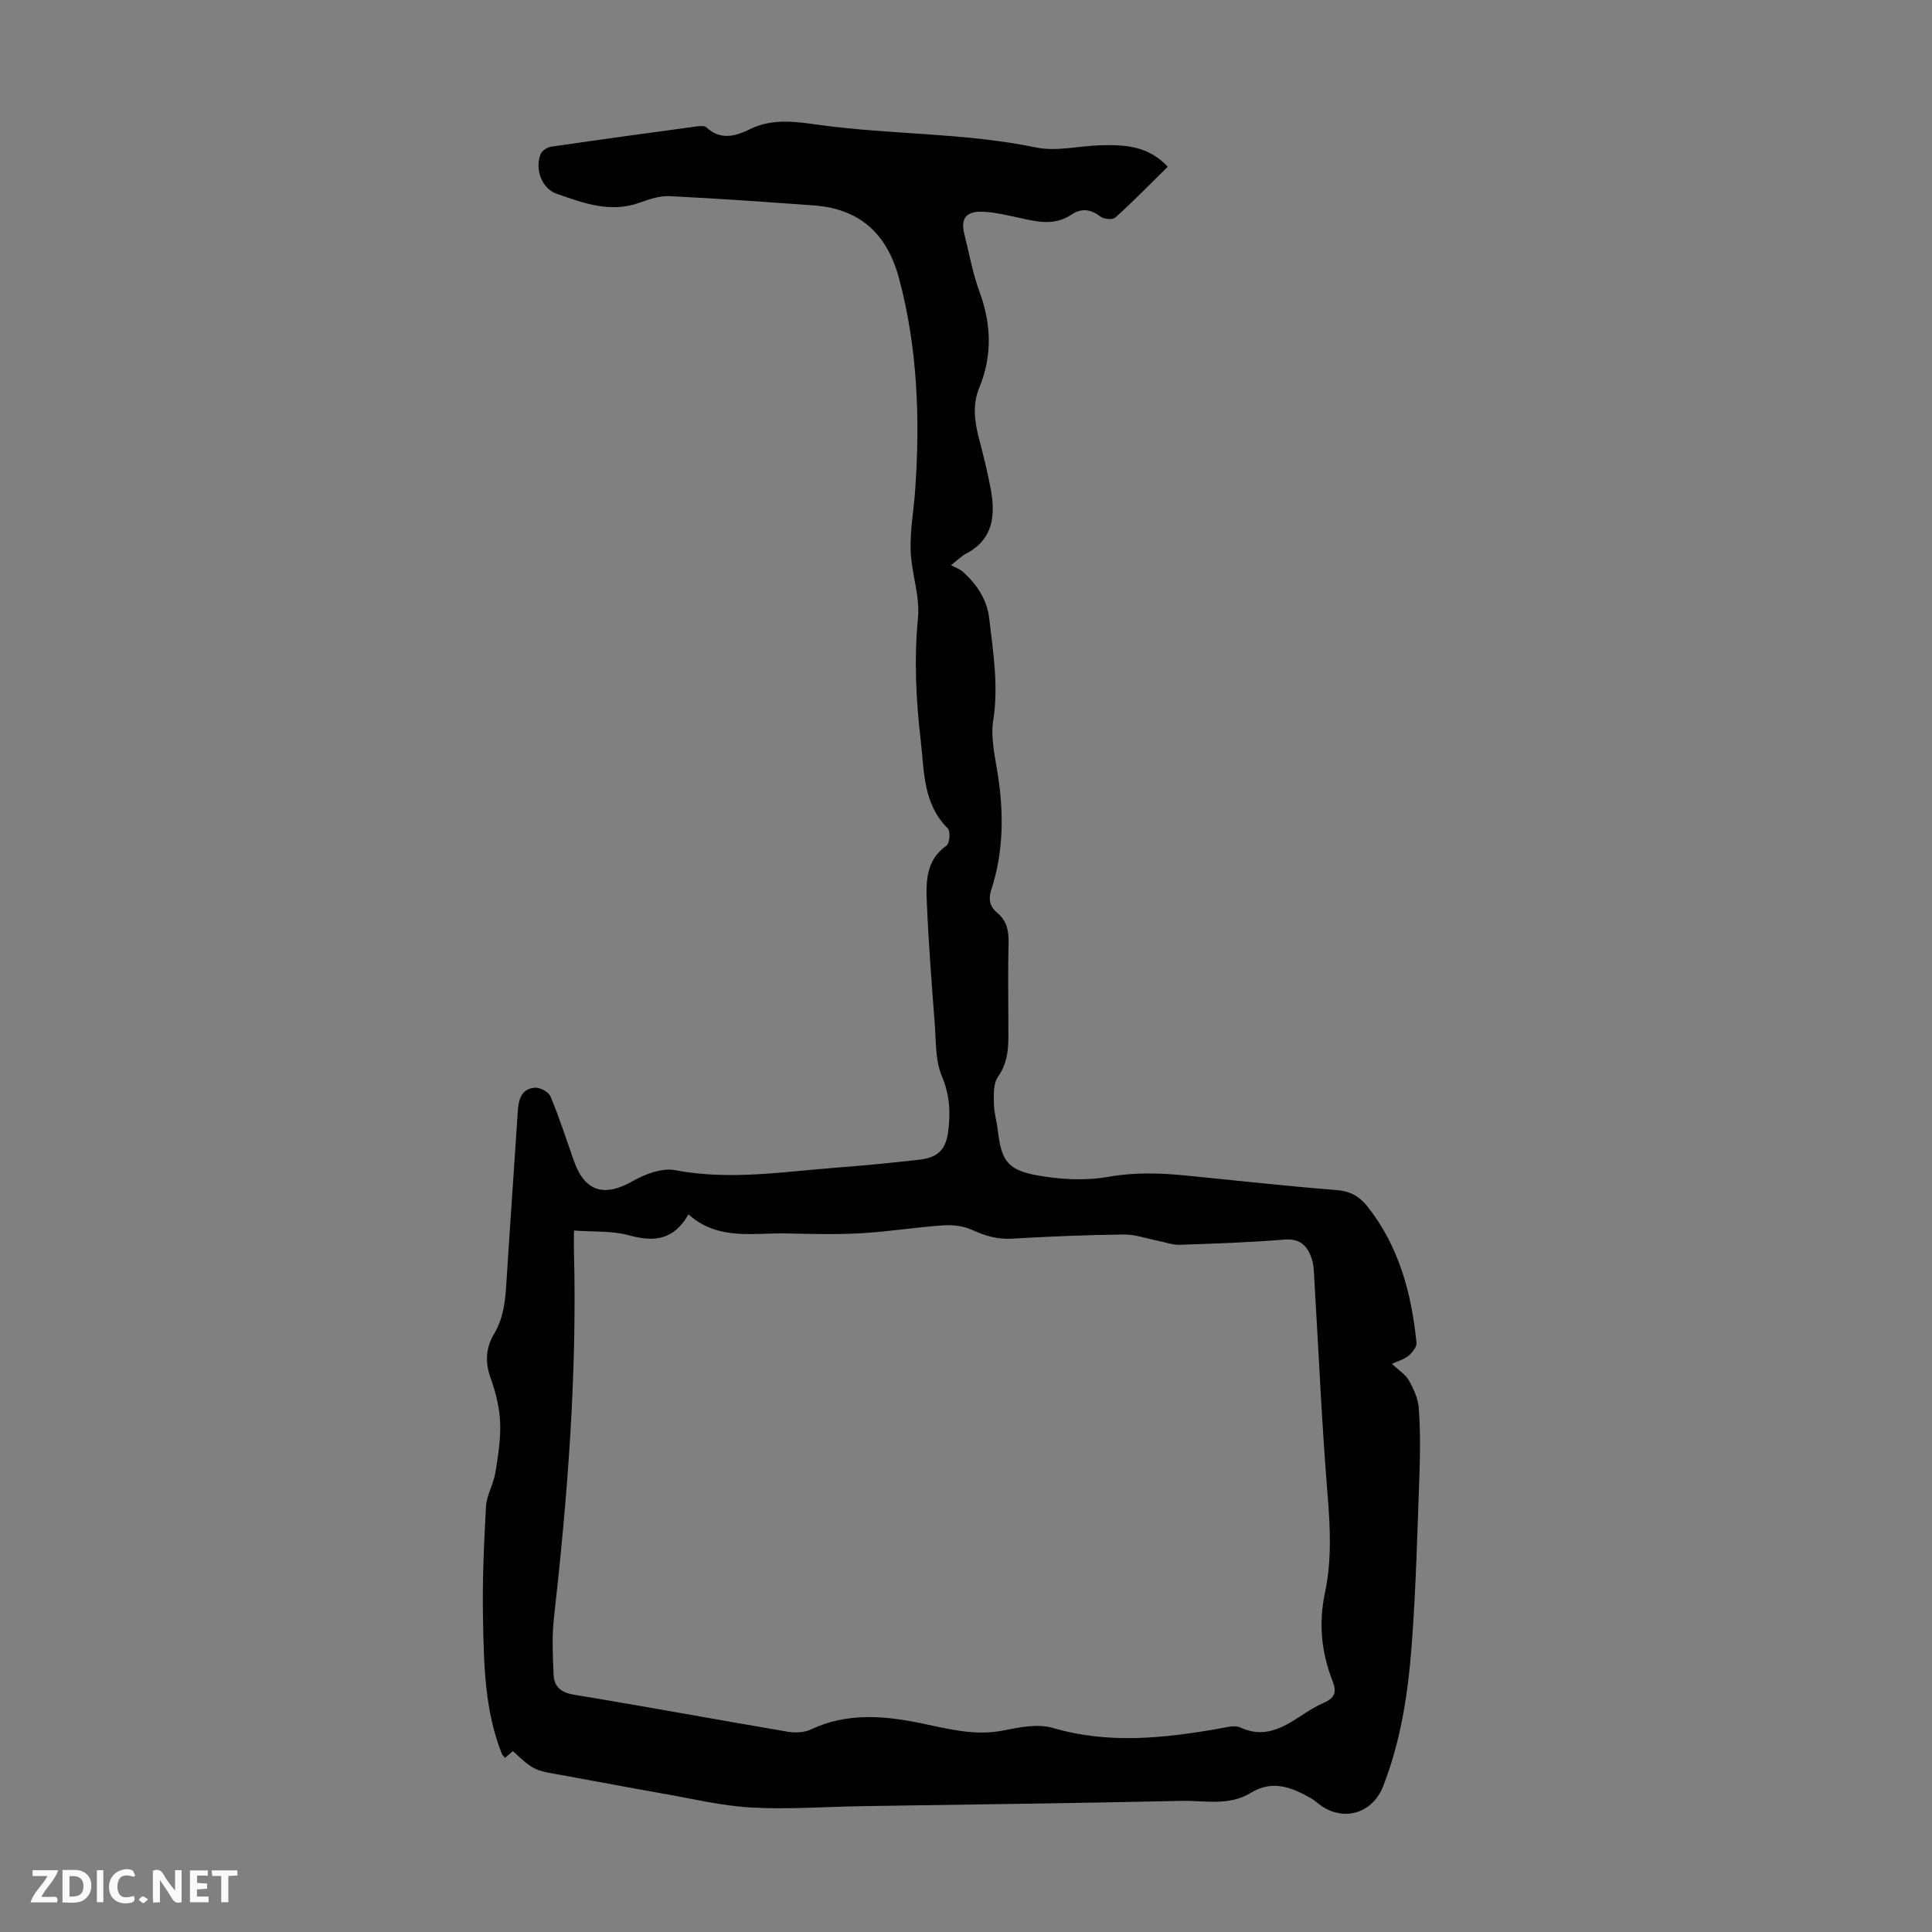 <svg enable-background="new 0 0 400 400" viewBox="0 0 400 400" xmlns="http://www.w3.org/2000/svg"><rect x="0" y="0" width="400" height="400" fill="#808080" stroke="none"/><g fill="#fbfafa"><path d="m37.59 393.81c-.92.31-1.52.05-2-.78-.7-1.2-1.52-2.34-2.47-3.78v4.59c-.55.03-.95.05-1.41.07-.03-.37-.06-.64-.06-.91 0-1.91 0-3.81 0-5.7 1.13-.41 1.77-.03 2.29.91.62 1.11 1.38 2.14 2.31 3.19v-4.2h1.35v6.61z"/><path d="m12.94 393.88v-6.75c1.9.19 3.93-.54 5.37 1.29.8 1.01.78 2.88.03 3.97-1.37 1.97-3.4 1.51-5.4 1.49m1.45-1.22c2.04.12 2.92-.58 2.89-2.21-.03-1.51-.98-2.19-2.89-2z"/><path d="m11.81 393.87h-5.49c.68-2.18 2.47-3.48 3.51-5.45h-3.08v-1.21h5.29c-.71 2.13-2.44 3.48-3.47 5.51.86 0 1.63.04 2.39-.01.79-.05 1.14.21.85 1.16"/><path d="m39.33 393.86v-6.61h3.7v1.07h-2.22v1.52c.68.04 1.34.09 2.07.13v1.07c-.72.05-1.38.09-2.1.14v1.48h2.4v1.19h-3.85z"/><path d="m27.71 388.56c-1.15-.3-2.46-.61-3.1.64-.37.73-.41 1.93-.06 2.67.63 1.35 1.99.93 3.17.68.35.94-.01 1.32-.93 1.46-1.62.25-3.05-.27-3.76-1.48-.73-1.24-.6-3.03.31-4.17.88-1.11 2.71-1.7 4-1.16.32.13.44.74.65 1.12-.1.08-.19.16-.28.24"/><path d="m49.15 387.24v1.07c-.59.02-1.17.05-1.87.08v5.44h-1.48v-5.44h-1.85c-.05-.4-.08-.73-.13-1.15z"/><path d="m20.06 387.21h1.33v6.62h-1.33z"/><path d="m30.68 393.25c-.49.38-.8.79-1.05.76-.32-.05-.6-.45-.9-.7.26-.24.51-.64.8-.67.29-.04.62.3 1.15.61"/></g><path d="m106.19 362.55c-.61.52-1.09.94-1.63 1.4-.26-.32-.54-.54-.65-.82-3.59-9.04-3.73-18.6-3.91-28.09-.15-7.71.19-15.44.62-23.15.13-2.34 1.54-4.58 1.93-6.94.57-3.46 1.14-7 1-10.47-.13-3.08-.92-6.23-1.97-9.15-1.19-3.32-1.01-6.27.75-9.23 2.26-3.8 2.36-8.06 2.63-12.3.71-11.26 1.52-22.52 2.25-33.78.16-2.43.78-4.65 3.57-4.82 1.06-.07 2.81.87 3.19 1.79 1.8 4.32 3.25 8.79 4.8 13.22 2.28 6.51 6.25 7.71 12.18 4.35 2.58-1.46 6.08-2.81 8.8-2.29 11.36 2.17 22.53.3 33.76-.55 5.58-.42 11.14-.98 16.7-1.6 3.92-.44 5.6-1.99 6.11-5.9.5-3.87.32-7.55-1.32-11.42-1.37-3.24-1.19-7.19-1.47-10.84-.64-8.37-1.29-16.74-1.64-25.12-.18-4.32-.2-8.77 4.08-11.77.65-.46.85-2.98.27-3.55-5.16-5.1-4.87-11.81-5.61-18.17-.99-8.44-1.4-16.86-.57-25.41.44-4.55-1.37-9.28-1.52-13.95-.14-4.17.65-8.36.94-12.55 1.02-14.69.51-29.23-3.29-43.61-2.49-9.41-8.1-14.61-17.79-15.31-9.92-.71-19.85-1.43-29.78-1.91-2.04-.1-4.21.64-6.18 1.35-6.08 2.18-11.69.09-17.25-1.87-3.04-1.07-4.5-5.13-3.26-8.19.29-.71 1.38-1.42 2.19-1.53 10.06-1.47 20.14-2.84 30.22-4.21.63-.09 1.53-.14 1.92.22 2.95 2.73 6.04 1.83 9.04.35 4.75-2.34 9.78-1.49 14.52-.84 14.83 2.02 29.9 1.58 44.65 4.64 4.23.88 8.88-.32 13.34-.45 4.96-.14 9.86.05 13.97 4.44-3.63 3.57-7.13 7.15-10.83 10.5-.56.51-2.35.39-3.04-.14-2.03-1.54-3.93-1.88-6.06-.45-3.91 2.62-7.92 1.27-11.96.42-2.28-.48-4.61-1.02-6.92-1.02-3.07.01-4.08 1.61-3.32 4.61 1.01 4.01 1.73 8.13 3.15 11.99 2.46 6.69 2.67 13.22-.05 19.83-1.43 3.47-.99 6.97-.07 10.5.91 3.46 1.77 6.94 2.43 10.45 1.03 5.52.54 10.54-5.23 13.49-.77.4-1.4 1.07-2.97 2.31.96.53 1.83.82 2.45 1.38 2.92 2.61 5 5.77 5.46 9.72.8 6.97 1.94 13.88.82 21.01-.54 3.42.27 7.12.85 10.63 1.36 8.28 1.35 16.44-1.26 24.48-.63 1.94-.32 3.47 1.24 4.76 2 1.64 2.4 3.78 2.34 6.28-.14 5.59-.05 11.19-.04 16.79.01 3.77.27 7.47-2.16 10.9-.96 1.36-.86 3.62-.84 5.47.02 1.88.6 3.75.82 5.63.71 6.07 1.91 8.12 7.96 9.25 4.85.9 10.09 1.19 14.91.34 5.42-.96 10.65-.8 15.98-.28 10.46 1.03 20.91 2.2 31.39 3.03 2.76.22 4.67 1.37 6.23 3.32 6.58 8.26 9.17 18.01 10.21 28.27.09.86-.87 2.06-1.66 2.72-.9.75-2.15 1.06-3.43 1.65 1.34 1.28 2.79 2.16 3.52 3.46 1 1.76 1.91 3.79 2.05 5.76.31 4.55.3 9.14.13 13.7-.44 11.94-.72 23.9-1.64 35.8-.76 9.79-2.26 19.52-5.9 28.8-2.09 5.32-7.75 7.32-12.66 4.08-.75-.49-1.39-1.15-2.16-1.59-4-2.3-8.06-3.96-12.56-1.18-4.53 2.8-9.62 1.55-14.44 1.66-21.92.5-43.85.74-65.77 1.09-7.72.12-15.46.71-23.14.29-6.21-.34-12.36-1.84-18.52-2.92-6.94-1.21-13.85-2.55-20.78-3.79-5.79-1.01-5.79-.98-10.12-4.97zm12.64-107.78c0 2.08-.03 3.19 0 4.3.67 25.44-1.32 50.73-4.15 75.98-.43 3.84-.23 7.77-.07 11.65.1 2.5 1.49 3.72 4.23 4.17 14.77 2.43 29.5 5.16 44.26 7.67 1.55.26 3.44.17 4.83-.49 7.4-3.49 15.06-2.84 22.62-1.3 5.7 1.16 11.2 2.72 17.15 1.53 3.36-.67 7.16-1.44 10.28-.53 11.59 3.39 23.01 2.14 34.53.12 1.41-.25 3.13-.76 4.27-.22 4.79 2.25 8.57.22 12.39-2.29 1.58-1.04 3.21-2.07 4.94-2.83 2.16-.95 2.7-2.16 1.81-4.42-2.34-5.93-2.95-11.97-1.6-18.34 1.42-6.69 1.1-13.48.54-20.33-1.21-14.8-1.85-29.65-2.74-44.48-.09-1.44-.08-2.96-.52-4.3-.86-2.6-2.32-4.29-5.63-4.02-7.24.59-14.51.84-21.77 1.08-1.48.05-2.97-.54-4.46-.83-2.36-.46-4.73-1.33-7.09-1.3-7.71.09-15.42.41-23.12.86-3.03.18-5.61-.59-8.31-1.83-1.78-.82-4.02-1.06-6.01-.92-5.66.39-11.28 1.31-16.94 1.63-5.13.29-10.29.15-15.44.04-6.93-.15-14.18 1.54-20.29-3.95-3.07 5.41-7.2 5.75-12.35 4.33-3.49-.97-7.33-.68-11.36-.98z" fill="#010000"/></svg>